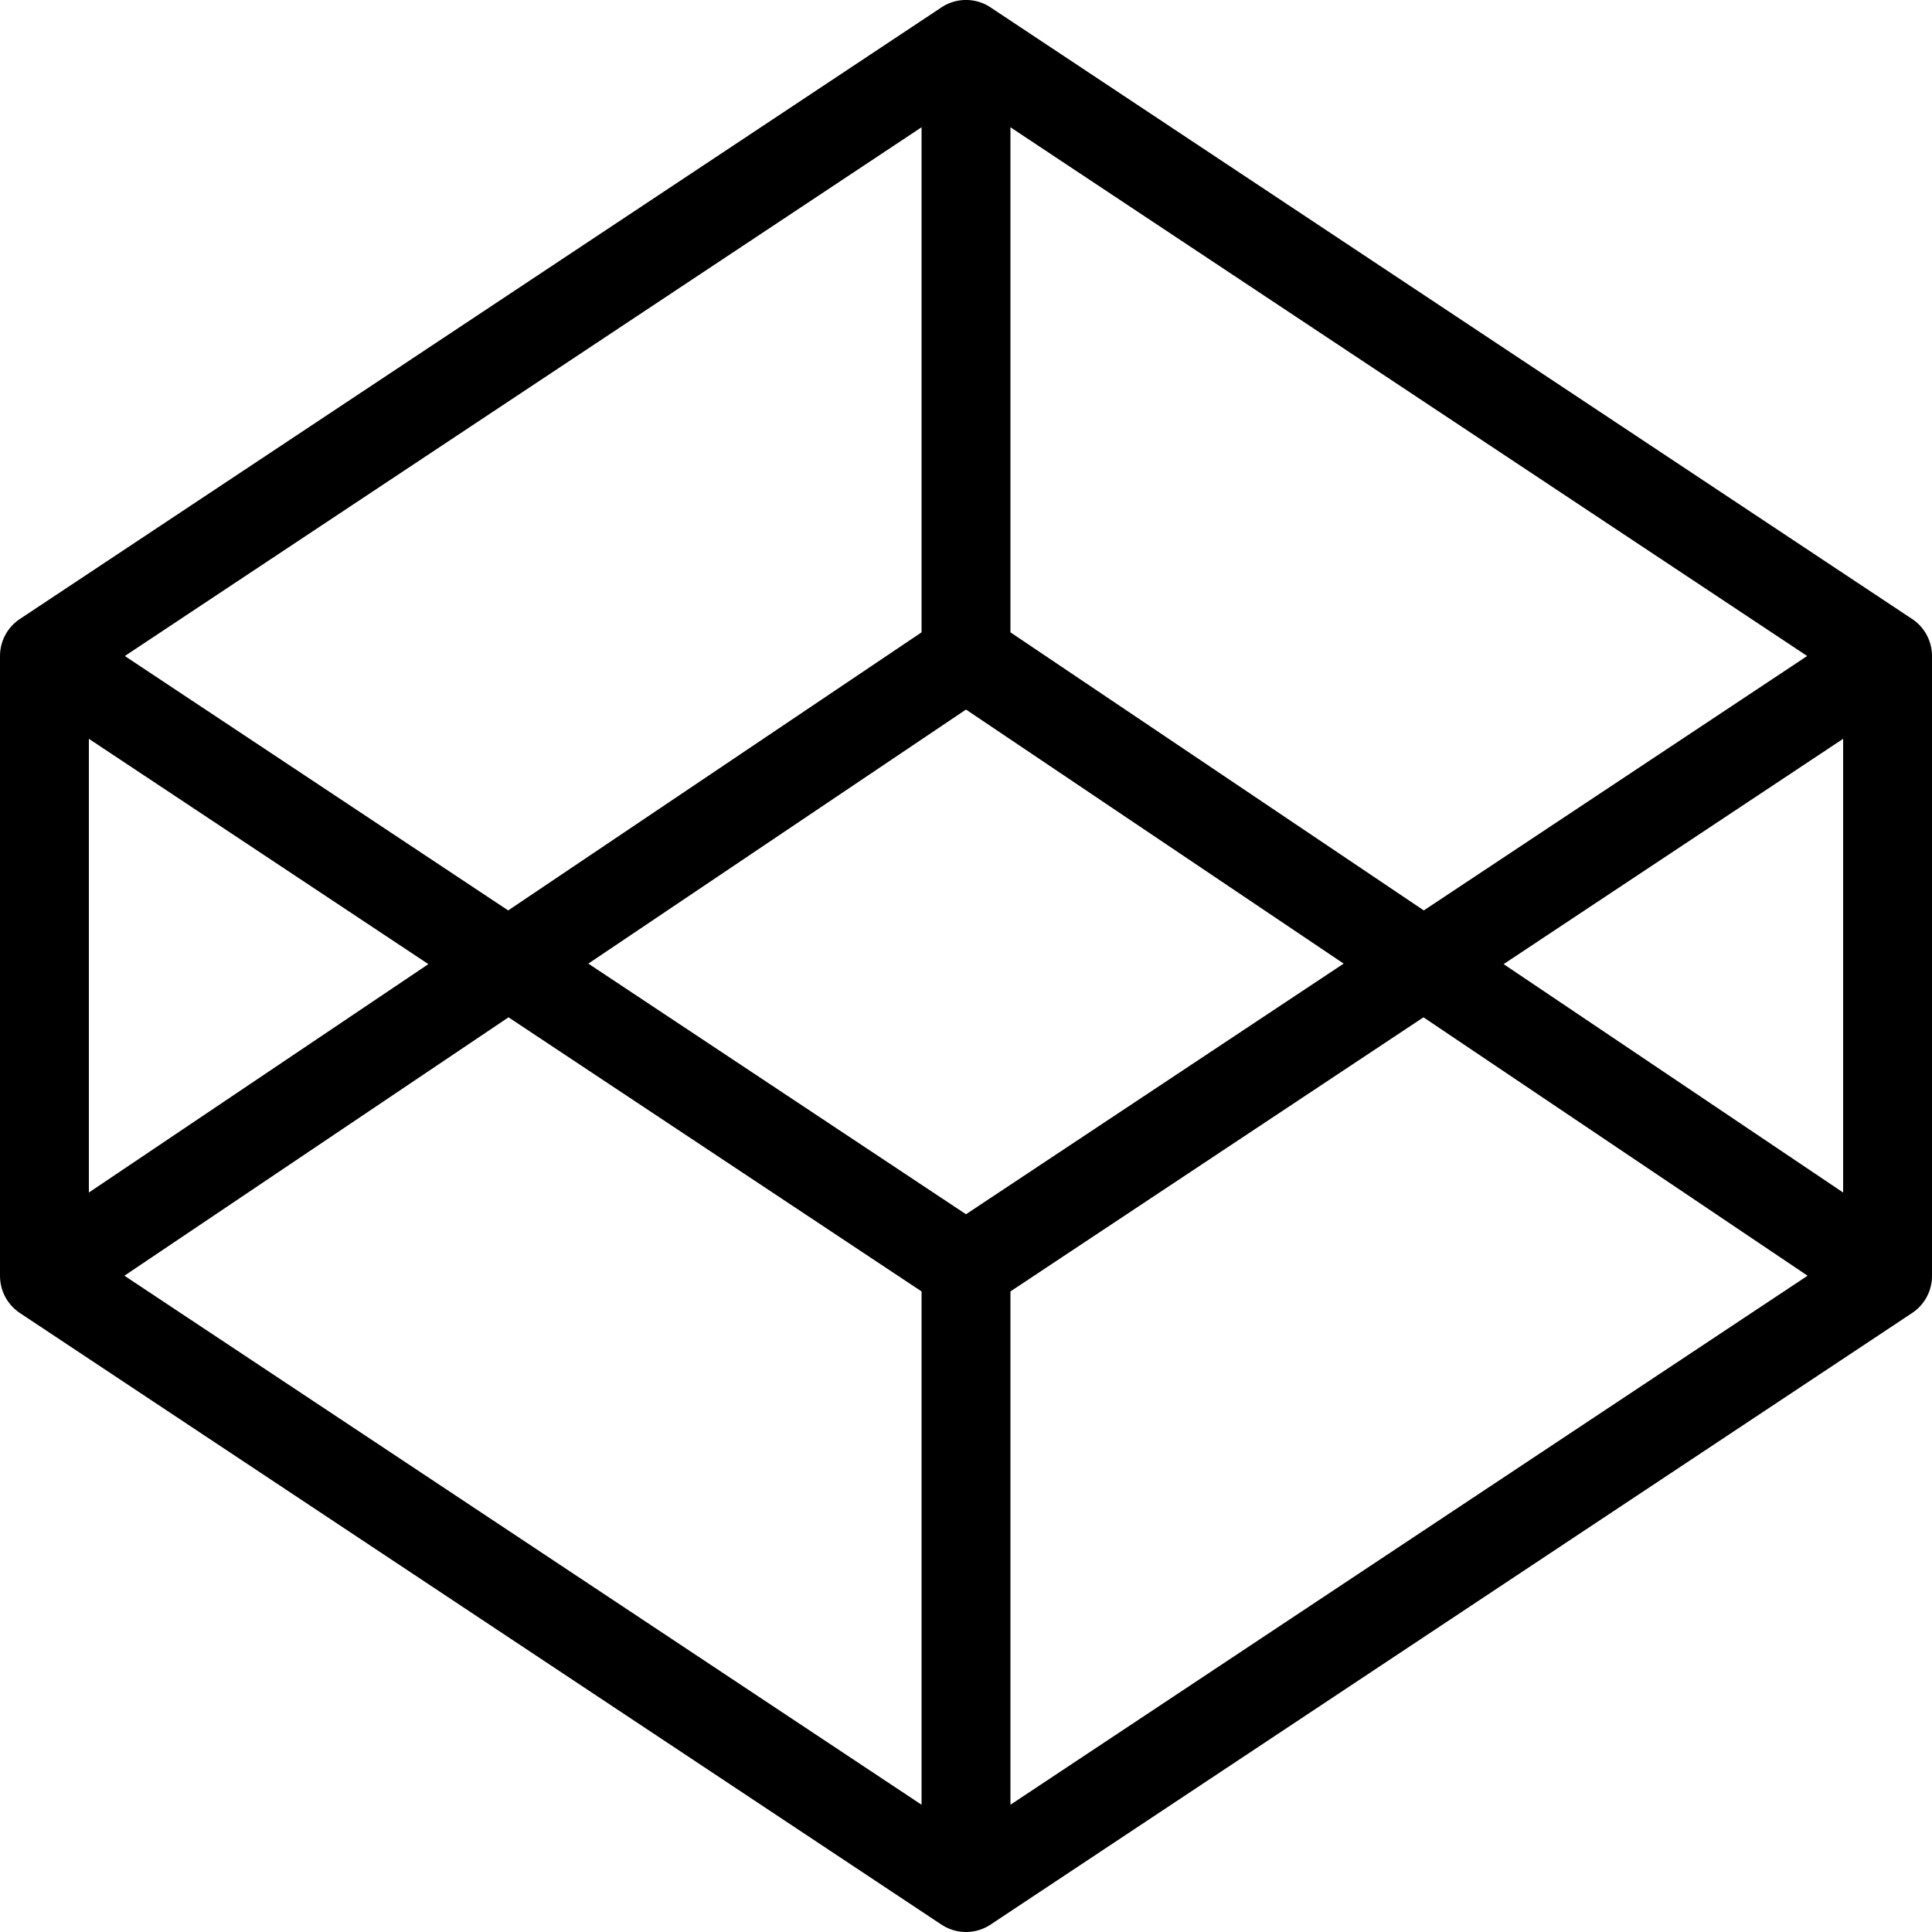 <?xml version="1.0" encoding="UTF-8" standalone="no"?>
<svg
   viewBox="0 0 50 50"
   fill="none"
   stroke="#000000"
   stroke-width="2.3"
   stroke-linecap="round"
   stroke-linejoin="round"
   version="1.1"
   id="svg1"
   sodipodi:docname="ico_codepen.svg"
   width="50"
   height="50"
   inkscape:version="1.3.1 (91b66b0783, 2023-11-16)"
   xmlns:inkscape="http://www.inkscape.org/namespaces/inkscape"
   xmlns:sodipodi="http://sodipodi.sourceforge.net/DTD/sodipodi-0.dtd"
   xmlns="http://www.w3.org/2000/svg"
   xmlns:svg="http://www.w3.org/2000/svg">
  <defs
     id="defs1" />
  <sodipodi:namedview
     id="namedview1"
     pagecolor="#ffffff"
     bordercolor="#666666"
     borderopacity="1.0"
     inkscape:showpageshadow="2"
     inkscape:pageopacity="0.0"
     inkscape:pagecheckerboard="0"
     inkscape:deskcolor="#d1d1d1"
     inkscape:zoom="7.8043478"
     inkscape:cx="23.512535"
     inkscape:cy="40.810585"
     inkscape:window-width="1680"
     inkscape:window-height="1027"
     inkscape:window-x="-8"
     inkscape:window-y="-8"
     inkscape:window-maximized="1"
     inkscape:current-layer="svg1" />
  <path
     d="m 1.15,33.022 23.85,15.828 23.85,-15.828 V 16.978 l -23.85,-15.828 -23.85,15.828 z m 47.7,0 -23.85,-16.045 -23.85,16.045 m 0,-16.045 23.85,15.828 23.85,-15.828 m -23.85,-15.828 v 15.828 m 0,16.045 v 15.828"
     id="path1"
     style="stroke-width:2.3" />
</svg>
